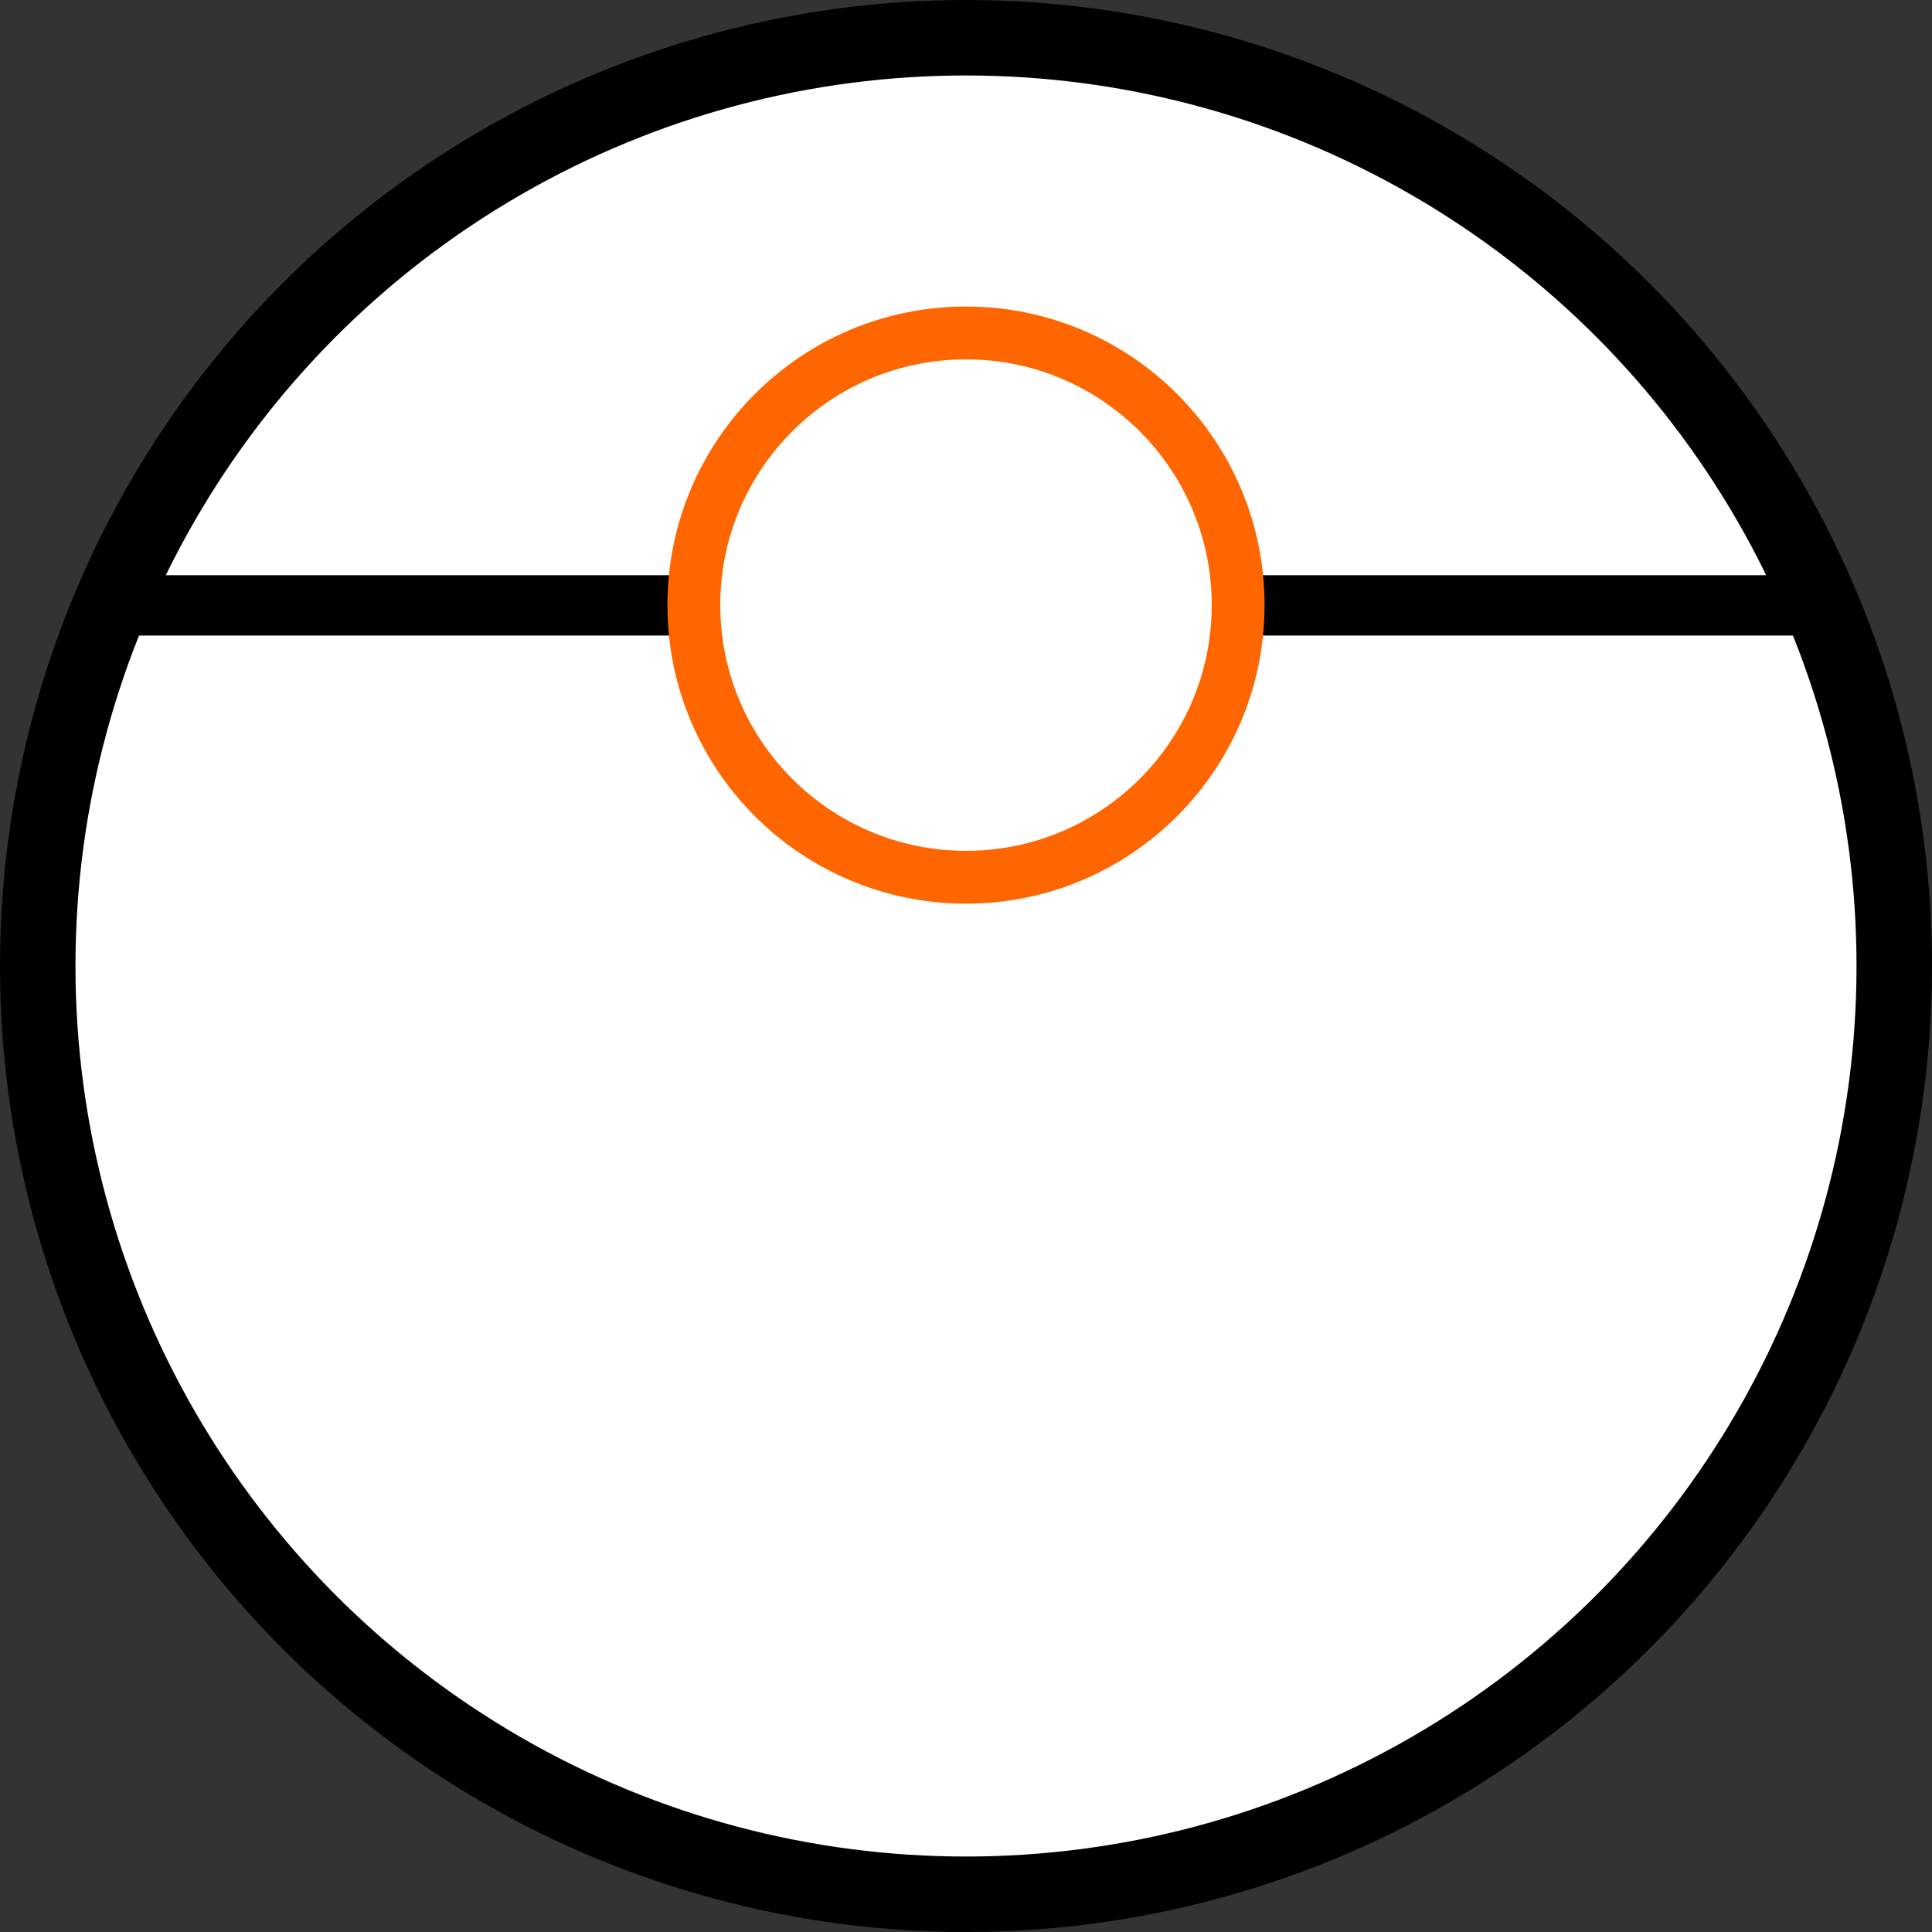 <svg height="256" viewBox="0 0 192 192" width="256" xmlns="http://www.w3.org/2000/svg" xmlns:xlink="http://www.w3.org/1999/xlink"><rect x="0" y="0" width="192" height="192" fill="#333333" stroke="none"/><clipPath><circle cx="1112.386" cy="656.082" r="93.375"/></clipPath><clipPath><circle cx="431.333" cy="254.399" r="36.207"/></clipPath><clipPath><circle cx="431.333" cy="254.399" r="36.207"/></clipPath><clipPath><circle cx="431.333" cy="254.399" r="36.207"/></clipPath><clipPath><circle cx="431.333" cy="254.399" r="36.207"/></clipPath><clipPath><circle cx="431.333" cy="254.399" r="36.207"/></clipPath><clipPath><circle cx="1112.386" cy="656.082" r="93.375"/></clipPath><clipPath><circle cx="431.333" cy="254.399" r="36.207"/></clipPath><clipPath><ellipse cx="412.456" cy="231.595" rx="23.379" ry="23.388"/></clipPath><clipPath><ellipse cx="412.456" cy="231.595" rx="23.379" ry="23.388"/></clipPath><clipPath><ellipse cx="412.456" cy="231.595" rx="23.379" ry="23.388"/></clipPath><clipPath><ellipse cx="412.456" cy="231.595" rx="23.379" ry="23.388"/></clipPath><clipPath><ellipse cx="412.456" cy="231.595" rx="23.379" ry="23.388"/></clipPath><clipPath><ellipse cx="412.456" cy="231.595" rx="23.379" ry="23.388"/></clipPath><clipPath><ellipse cx="412.456" cy="231.595" rx="23.379" ry="23.388"/></clipPath><clipPath><ellipse cx="412.456" cy="231.595" rx="23.379" ry="23.388"/></clipPath><clipPath><ellipse cx="412.456" cy="231.595" rx="23.379" ry="23.388"/></clipPath><clipPath><ellipse cx="412.456" cy="231.595" rx="23.379" ry="23.388"/></clipPath><clipPath><ellipse cx="412.456" cy="231.595" rx="23.379" ry="23.388"/></clipPath><clipPath><ellipse cx="412.456" cy="231.595" rx="23.379" ry="23.388"/></clipPath><clipPath><ellipse cx="412.456" cy="231.595" rx="23.379" ry="23.388"/></clipPath><clipPath><ellipse cx="412.456" cy="231.595" rx="23.379" ry="23.388"/></clipPath><clipPath><ellipse cx="412.456" cy="231.595" rx="23.379" ry="23.388"/></clipPath><clipPath><ellipse cx="412.456" cy="231.595" rx="23.379" ry="23.388"/></clipPath><clipPath><ellipse cx="412.456" cy="231.595" rx="23.379" ry="23.388"/></clipPath><clipPath><ellipse cx="412.456" cy="231.595" rx="23.379" ry="23.388"/></clipPath><clipPath><ellipse cx="412.456" cy="231.595" rx="23.379" ry="23.388"/></clipPath><clipPath><circle cx="431.333" cy="254.399" r="36.207"/></clipPath><clipPath><circle cx="431.333" cy="254.399" r="36.207"/></clipPath><clipPath><circle cx="431.333" cy="254.399" r="36.207"/></clipPath><clipPath><circle cx="431.333" cy="254.399" r="36.207"/></clipPath><clipPath><circle cx="431.333" cy="254.399" r="36.207"/></clipPath><clipPath><circle cx="431.333" cy="254.399" r="36.207"/></clipPath><clipPath><circle cx="431.333" cy="254.399" r="36.207"/></clipPath><clipPath><circle cx="431.333" cy="254.399" r="36.207"/></clipPath><clipPath><circle cx="1112.386" cy="656.082" r="93.375"/></clipPath><clipPath id="a"><circle cx="1112.386" cy="656.082" r="93.375"/></clipPath><circle cx="96" cy="96" r="92.25" style="fill:#fff;fill-rule:evenodd;stroke:#000;stroke-width:7.5;stroke-linecap:square;stroke-linejoin:bevel"/><g transform="translate(-1015.261 -558.957)"><path clip-path="url(#a)" d="m1025.238 619.777h174.296" fill="none" stroke="#000" stroke-width="6.073" transform="matrix(.988 0 0 .988 12.277 6.78)"/><circle cx="1111.261" cy="619.09" r="27.045" style="fill:#fff;fill-rule:evenodd;stroke:#f60;stroke-width:5.25;stroke-linecap:square;stroke-linejoin:bevel"/></g></svg>